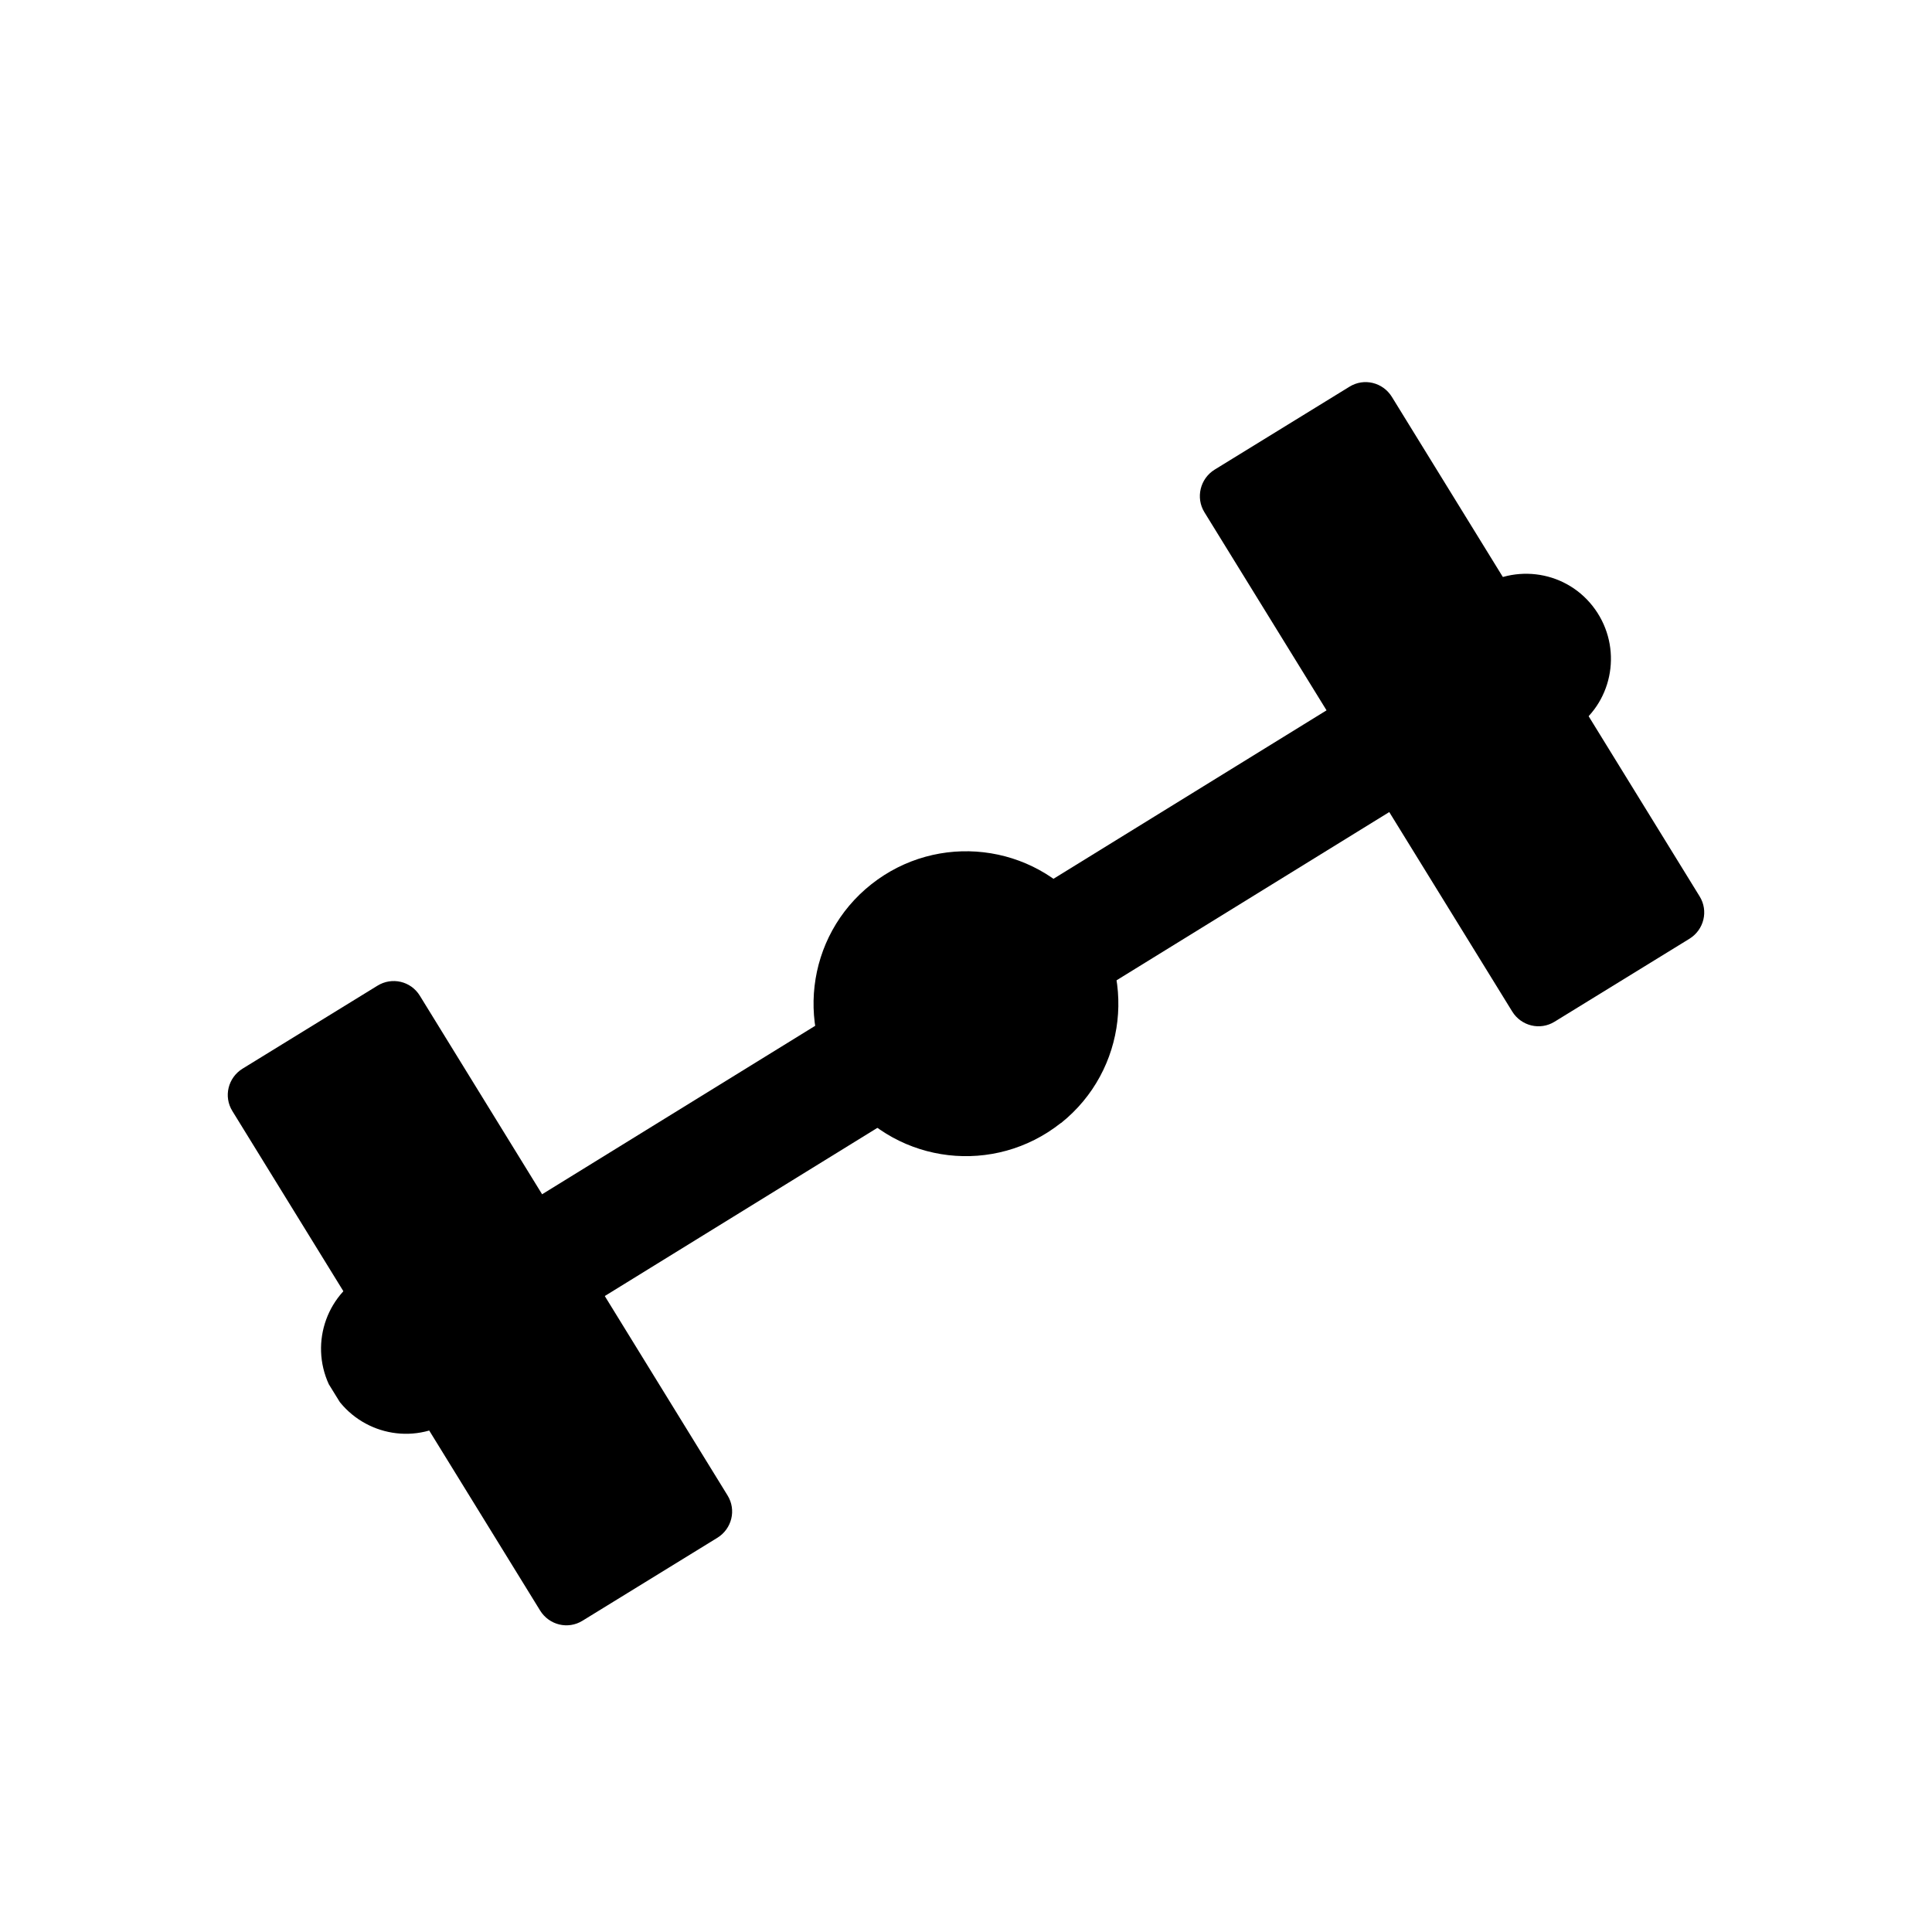 <?xml version="1.0" encoding="utf-8"?>
<!-- Generator: Adobe Illustrator 21.0.0, SVG Export Plug-In . SVG Version: 6.00 Build 0)  -->
<svg version="1.1" xmlns="http://www.w3.org/2000/svg" xmlns:xlink="http://www.w3.org/1999/xlink" x="0px" y="0px"
	 viewBox="0 0 666 666" style="enable-background:new 0 0 666 666;" xml:space="preserve">
<style type="text/css">
	.st0{display:none;}
	.st1{display:inline;}
	.st2{clip-path:url(#SVGID_2_);}
	.st3{clip-path:url(#SVGID_4_);}
	.st4{clip-path:url(#SVGID_6_);}
	.st5{clip-path:url(#SVGID_8_);}
	.st6{clip-path:url(#SVGID_10_);}
	.st7{clip-path:url(#SVGID_12_);}
	.st8{clip-path:url(#SVGID_14_);}
	.st9{clip-path:url(#SVGID_16_);}
</style>
<g id="Layer_1" class="st0">
	<g class="st1">
		<defs>
			<rect id="SVGID_1_" x="77" y="109" width="512" height="512"/>
		</defs>
		<clipPath id="SVGID_2_">
			<use xlink:href="#SVGID_1_"  style="overflow:visible;"/>
		</clipPath>
		<path class="st2" d="M297.8,502.8c22.8,5.8,47.1,6,70.4,0l19,32.9c-35.7,11.4-73.6,11-108.4,0L297.8,502.8L297.8,502.8z
			 M470,403.4h38c-7.1,32.5-23.4,63.3-48.3,88.2l-6.2,5.1l-18.7-32.3C451.9,446.9,463.7,425.8,470,403.4L470,403.4z M158,403.4h38
			c3.9,14,10,27.6,18.5,40.3c5,7.5,10.6,14.4,16.7,20.7l-19,32.9c-10.6-9.7-20.1-20.7-28.4-33.2C171.2,445.1,162.6,424.5,158,403.4z
			 M333.4,302.2c20.1,0.2,39.9,10,51.8,28c16.5,24.9,13.2,58-7.9,79.1l-9.6,7.9c-28.9,19.2-67.8,11.3-87-17.5
			c-19.2-28.9-11.3-67.8,17.5-87C309.1,305.5,321.3,302.2,333.4,302.2z M212.2,232.7l19,32.9c-17,17.4-28.9,38.4-35.2,61h-38
			C165.8,291.2,184.2,258.2,212.2,232.7z M453.8,232.7c10.6,9.7,20.1,20.7,28.4,33.2c12.6,18.9,21.2,39.5,25.8,60.7h-38
			c-3.9-14-10.1-27.6-18.5-40.3c-5-7.5-10.6-14.4-16.7-20.7L453.8,232.7z M330.7,185.9c1.2,0,2.3,0,3.5,0c18,0.1,35.9,3,53,8.4
			l-19,32.9c-22.9-5.8-47.1-6-70.4,0l-19-32.9C295.8,188.8,313.3,186.1,330.7,185.9L330.7,185.9z M324.8,109
			c-2.9-0.1-4.8,2.4-5.2,4.4l-5,30.2c-7.1,0.6-14.1,1.5-21.1,2.8l-12.6-27.9c-1.1-2.4-3.6-3.6-6.1-2.9c-5.3,1.4-10.6,2.9-16,4.3
			c-2.8,0.7-4.1,3.5-3.9,5.6l3,30.5c-6.6,2.4-13.2,5.1-19.7,8.2l-19.4-23.7c-1.7-2-4.4-2.6-6.7-1.3c-4.8,2.8-9.6,5.5-14.3,8.3
			c-2.6,1.4-3,4.5-2.3,6.4l10.8,28.7c-5.9,4.1-11.5,8.4-16.9,12.9l-24.9-17.8c-2.1-1.5-4.9-1.3-6.8,0.5c-3.9,3.9-7.8,7.8-11.7,11.7
			c-2.1,2-1.7,5.1-0.5,6.8l17.8,24.9c-4.6,5.5-8.9,11.1-12.9,16.9l-28.6-10.8c-2.4-0.9-5.1,0-6.4,2.3c-2.8,4.8-5.5,9.6-8.3,14.3
			c-1.5,2.5-0.3,5.4,1.2,6.7l23.7,19.4c-3,6.4-5.7,13-8.1,19.7l-30.5-3c-2.6-0.3-4.9,1.3-5.6,3.8c-1.4,5.3-2.9,10.6-4.3,16
			c-0.8,2.8,1.1,5.3,2.9,6.2l27.9,12.6c-1.3,7-2.2,14-2.7,21.1l-30.3,5c-2.6,0.4-4.4,2.5-4.4,5.1v16.5c-0.1,2.9,2.4,4.8,4.4,5.2
			l30.2,5c0.6,7.1,1.5,14.1,2.8,21.1l-27.9,12.6c-2.4,1.1-3.6,3.6-2.9,6.1l4.3,16c0.7,2.8,3.5,4,5.6,3.9l30.5-3
			c2.4,6.6,5.1,13.2,8.2,19.7l-23.7,19.4c-2,1.7-2.6,4.4-1.3,6.7c2.8,4.8,5.5,9.5,8.3,14.3c1.4,2.6,4.5,3,6.4,2.3l28.7-10.8
			c4.1,5.9,8.4,11.5,12.9,16.9l-17.8,24.9c-1.5,2.1-1.3,4.9,0.5,6.7c3.9,3.9,7.8,7.8,11.7,11.7c2,2.1,5.1,1.7,6.8,0.6l24.9-17.8
			c5.4,4.6,11.1,8.9,16.9,13l-10.8,28.6c-0.9,2.4,0,5.1,2.3,6.4c4.8,2.8,9.5,5.5,14.3,8.3c2.5,1.5,5.3,0.3,6.7-1.2l19.4-23.7
			c6.4,3,13,5.7,19.7,8.1l-3,30.5c-0.3,2.6,1.3,4.9,3.8,5.6c5.3,1.4,10.7,2.9,16,4.3c2.8,0.8,5.3-1.1,6.1-2.9l12.6-27.9
			c7,1.3,14,2.2,21.1,2.8l5,30.2c0.4,2.6,2.5,4.4,5.1,4.4h16.5c2.9,0.1,4.8-2.4,5.2-4.4l5-30.2c7.1-0.6,14.1-1.5,21.1-2.8l12.6,27.9
			c1.1,2.4,3.6,3.6,6.1,2.9c5.3-1.4,10.7-2.9,16-4.3c2.8-0.7,4-3.6,3.9-5.6l-3-30.5c6.6-2.4,13.2-5.1,19.7-8.1l19.4,23.7
			c1.7,2,4.4,2.5,6.7,1.2c4.8-2.8,9.5-5.5,14.3-8.3c2.6-1.4,3-4.5,2.3-6.4l-10.9-29.1l16.1-13.2l25.8,18.5c2.1,1.5,4.9,1.3,6.8-0.5
			c3.9-3.9,7.8-7.8,11.7-11.7c2.1-2,1.7-5.1,0.6-6.8l-17.9-24.9c4.6-5.4,9-11.1,13-16.9l28.7,10.8c2.4,0.9,5.1,0,6.4-2.2
			c2.8-4.8,5.5-9.5,8.3-14.3c1.5-2.5,0.3-5.4-1.2-6.7l-23.7-19.4c3-6.4,5.8-13,8.1-19.7l30.5,3c2.6,0.3,4.9-1.3,5.6-3.8l4.3-16
			c0.8-2.8-1.1-5.3-2.9-6.2l-27.9-12.6c1.3-7,2.2-14,2.8-21.1l30.3-5c2.6-0.4,4.4-2.5,4.4-5.1v-16.5c0.1-2.9-2.4-4.8-4.4-5.2
			l-30.2-5c-0.6-7.1-1.5-14.1-2.8-21.1l27.9-12.6c2.4-1.1,3.6-3.6,2.9-6.1l-4.3-16c-0.7-2.8-3.6-4-5.6-3.8l-30.5,3
			c-2.4-6.6-5.1-13.2-8.2-19.7l23.7-19.4c2-1.7,2.5-4.4,1.2-6.7c-2.8-4.8-5.5-9.5-8.3-14.3c-1.4-2.6-4.5-3-6.4-2.3l-28.7,10.8
			c-4.1-5.9-8.4-11.5-13-16.9l17.8-24.9c1.5-2.1,1.3-4.9-0.5-6.8c-3.9-3.9-7.8-7.8-11.7-11.7c-2-2.1-5.1-1.7-6.8-0.6l-24.9,17.8
			c-5.5-4.6-11.1-9-16.9-13l10.8-28.6c0.9-2.4,0-5.1-2.3-6.4c-4.8-2.8-9.5-5.5-14.3-8.3c-2.5-1.5-5.4-0.3-6.7,1.2l-19.4,23.7
			c-6.4-3-13-5.7-19.7-8.1l3-30.5c0.3-2.6-1.3-4.9-3.8-5.6c-5.3-1.4-10.7-2.9-16-4.3c-2.8-0.8-5.3,1.1-6.2,2.9l-12.6,27.9
			c-7-1.3-14-2.2-21.1-2.8l-5-30.3c-0.4-2.6-2.5-4.4-5.2-4.4H324.8L324.8,109z"/>
	</g>
	<rect x="377.5" y="89.2" transform="matrix(0.707 0.707 -0.707 0.707 220.013 -316.479)" width="229" height="36.3"/>
	<rect x="519.8" y="176.7" transform="matrix(0.662 -0.75 0.75 0.662 44.523 479.028)" width="66.6" height="27.1"/>
</g>
<g id="Layer_2">
	<g>
		<g>
			<defs>
				
					<rect id="SVGID_3_" x="77" y="90" transform="matrix(0.851 -0.525 0.525 0.851 -132.006 226.108)" width="512" height="512"/>
			</defs>
			<clipPath id="SVGID_4_">
				<use xlink:href="#SVGID_3_"  style="overflow:visible;"/>
			</clipPath>
			<g class="st3">
				<defs>
					
						<rect id="SVGID_5_" x="77" y="90" transform="matrix(0.851 -0.525 0.525 0.851 -132.006 226.108)" width="512" height="512"/>
				</defs>
				<clipPath id="SVGID_6_">
					<use xlink:href="#SVGID_5_"  style="overflow:visible;"/>
				</clipPath>
				
					<rect x="144.1" y="325.4" transform="matrix(0.851 -0.525 0.525 0.851 -132.006 226.108)" class="st4" width="377.9" height="41.2"/>
			</g>
			<g class="st3">
				<defs>
					
						<rect id="SVGID_7_" x="77" y="90" transform="matrix(0.851 -0.525 0.525 0.851 -132.006 226.108)" width="512" height="512"/>
				</defs>
				<clipPath id="SVGID_8_">
					<use xlink:href="#SVGID_7_"  style="overflow:visible;"/>
				</clipPath>
				<path class="st5" d="M365.6,387.2c-22.8,18-55.8,14.2-73.8-8.6c-18-22.8-14.2-55.8,8.6-73.8c22.8-18,55.8-14.2,73.8,8.6
					c17.9,22.7,14.2,55.6-8.4,73.7"/>
			</g>
			<g class="st3">
				<defs>
					
						<rect id="SVGID_9_" x="77" y="90" transform="matrix(0.851 -0.525 0.525 0.851 -132.006 226.108)" width="512" height="512"/>
				</defs>
				<clipPath id="SVGID_10_">
					<use xlink:href="#SVGID_9_"  style="overflow:visible;"/>
				</clipPath>
				<path class="st6" d="M418.7,161.9l46.5-28.6c5-3.1,11.5-1.5,14.6,3.5L585.9,309c3.1,5,1.5,11.5-3.5,14.6l-46.5,28.6
					c-5,3.1-11.5,1.5-14.6-3.5L415.2,176.6C412.1,171.6,413.7,165,418.7,161.9z"/>
			</g>
			<g class="st3">
				<defs>
					
						<rect id="SVGID_11_" x="77" y="90" transform="matrix(0.851 -0.525 0.525 0.851 -132.006 226.108)" width="512" height="512"/>
				</defs>
				<clipPath id="SVGID_12_">
					<use xlink:href="#SVGID_11_"  style="overflow:visible;"/>
				</clipPath>
				<path class="st7" d="M544.2,250c-12.7,10-31.1,7.9-41.1-4.8c-10-12.7-7.9-31.1,4.8-41.1c12.7-10,31.1-7.9,41.1,4.8
					c10,12.7,7.9,31-4.6,41"/>
			</g>
			<g class="st3">
				<defs>
					
						<rect id="SVGID_13_" x="77" y="90" transform="matrix(0.851 -0.525 0.525 0.851 -132.006 226.108)" width="512" height="512"/>
				</defs>
				<clipPath id="SVGID_14_">
					<use xlink:href="#SVGID_13_"  style="overflow:visible;"/>
				</clipPath>
				<path class="st8" d="M130.1,339.8l-46.5,28.6c-5,3.1-6.6,9.6-3.5,14.6l106.1,172.2c3.1,5,9.6,6.6,14.6,3.5l46.5-28.6
					c5-3.1,6.6-9.6,3.5-14.6L144.7,343.2C141.6,338.2,135.1,336.7,130.1,339.8z"/>
			</g>
			<g class="st3">
				<defs>
					
						<rect id="SVGID_15_" x="77" y="90" transform="matrix(0.851 -0.525 0.525 0.851 -132.006 226.108)" width="512" height="512"/>
				</defs>
				<clipPath id="SVGID_16_">
					<use xlink:href="#SVGID_15_"  style="overflow:visible;"/>
				</clipPath>
				<path class="st9" d="M152.3,491.5c14.7-6.8,21-24.2,14.2-38.9c-6.8-14.7-24.2-21-38.9-14.2c-14.7,6.8-21,24.2-14.2,38.9
					c6.8,14.6,24.1,21,38.7,14.3"/>
			</g>
		</g>
	</g>
</g>
</svg>
